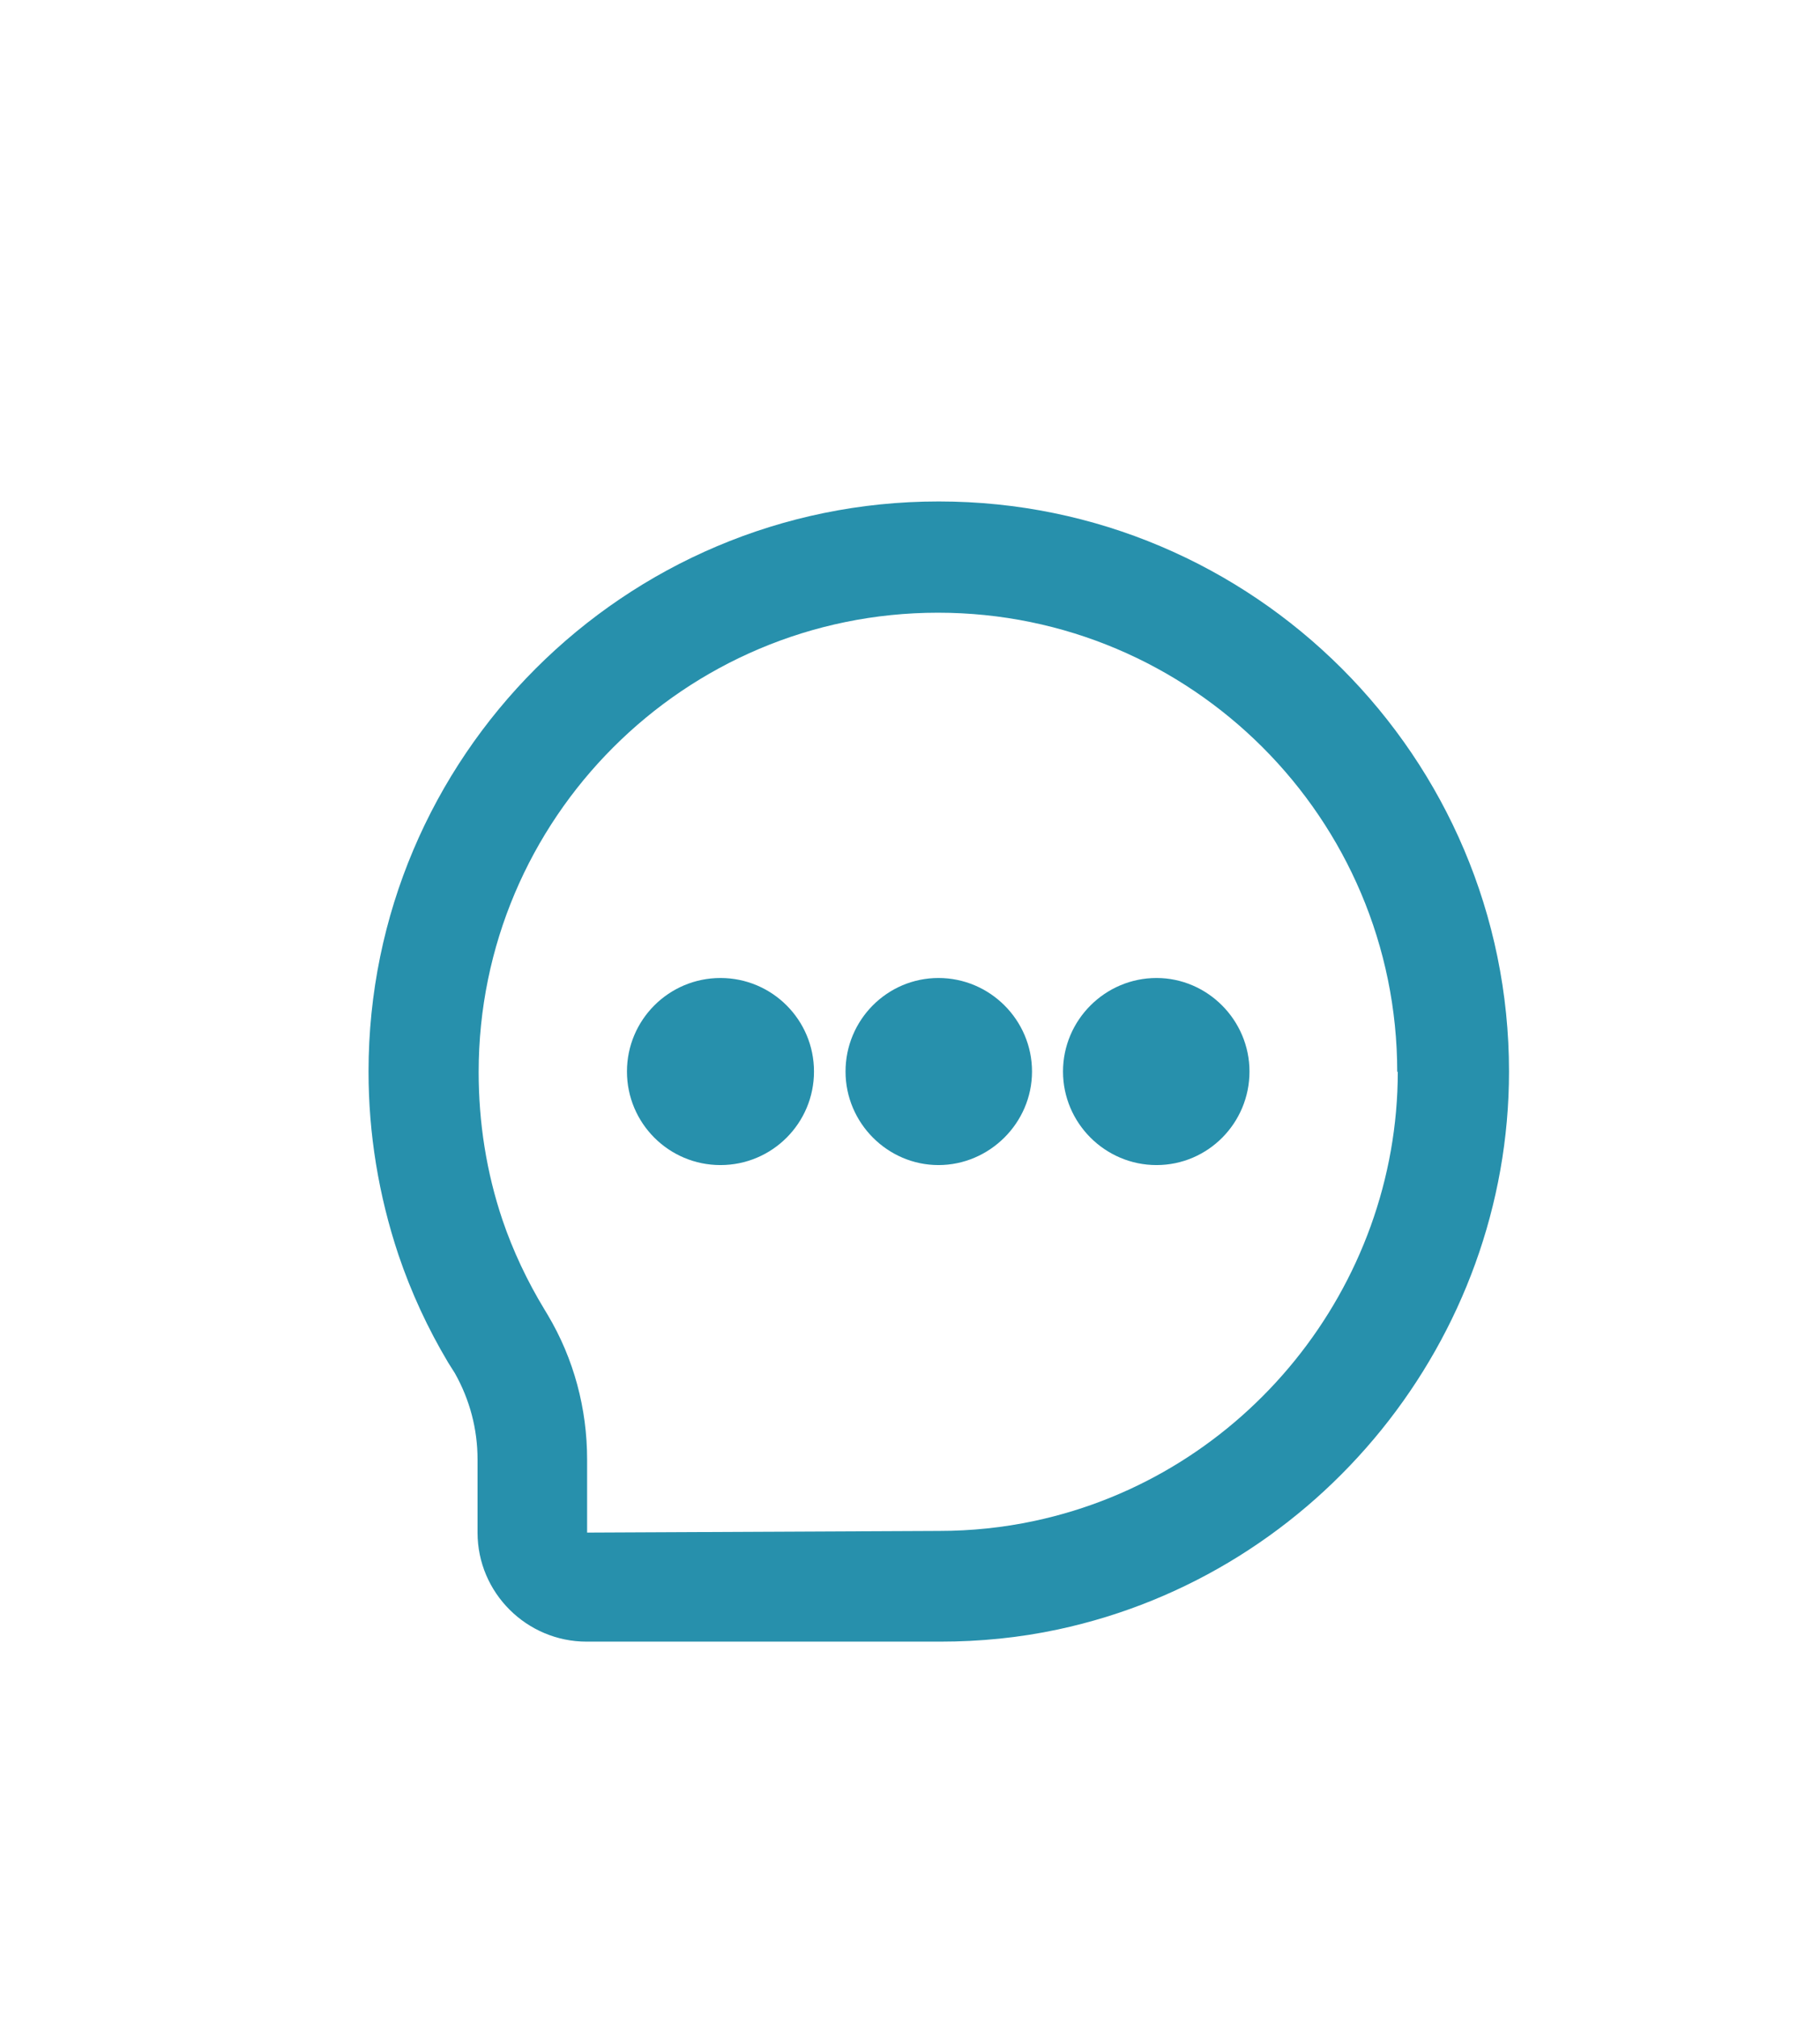 <?xml version="1.0" encoding="UTF-8"?><svg id="a" xmlns="http://www.w3.org/2000/svg" viewBox="0 0 32.89 36.44"><defs><style>.b{fill:#2790AC;}</style></defs><path class="b" d="M16.96,9.06h0c-5.68,0-10.3,4.62-10.3,10.3,0,1.12,.18,2.23,.54,3.31,.23,.68,.53,1.33,.9,1.95l.12,.19c.27,.48,.41,1.01,.41,1.56v1.32c0,1.09,.89,1.97,1.97,1.97h6.39c.72,0,1.43-.07,2.13-.22,4.72-1.01,8.15-5.25,8.15-10.08h0c0-5.68-4.62-10.3-10.3-10.3Zm8.3,10.3c0,3.89-2.76,7.31-6.57,8.12-.56,.12-1.14,.18-1.72,.18h-.01l-6.35,.03v-1.32c0-.92-.24-1.82-.71-2.61l-.06-.1c-.31-.51-.57-1.06-.76-1.62-.29-.86-.43-1.76-.43-2.67,0-4.58,3.72-8.3,8.3-8.3h0c4.58,0,8.3,3.72,8.3,8.3h0Z"/><circle class="b" cx="13.02" cy="19.36" r="1.69"/><path class="b" d="M16.96,17.67c-.93,0-1.68,.76-1.68,1.69s.76,1.69,1.68,1.69,1.69-.76,1.69-1.69-.76-1.69-1.69-1.69Z"/><path class="b" d="M20.9,17.67c-.93,0-1.69,.76-1.69,1.69s.76,1.69,1.69,1.69,1.68-.76,1.68-1.69-.76-1.69-1.68-1.69Z"/></svg>